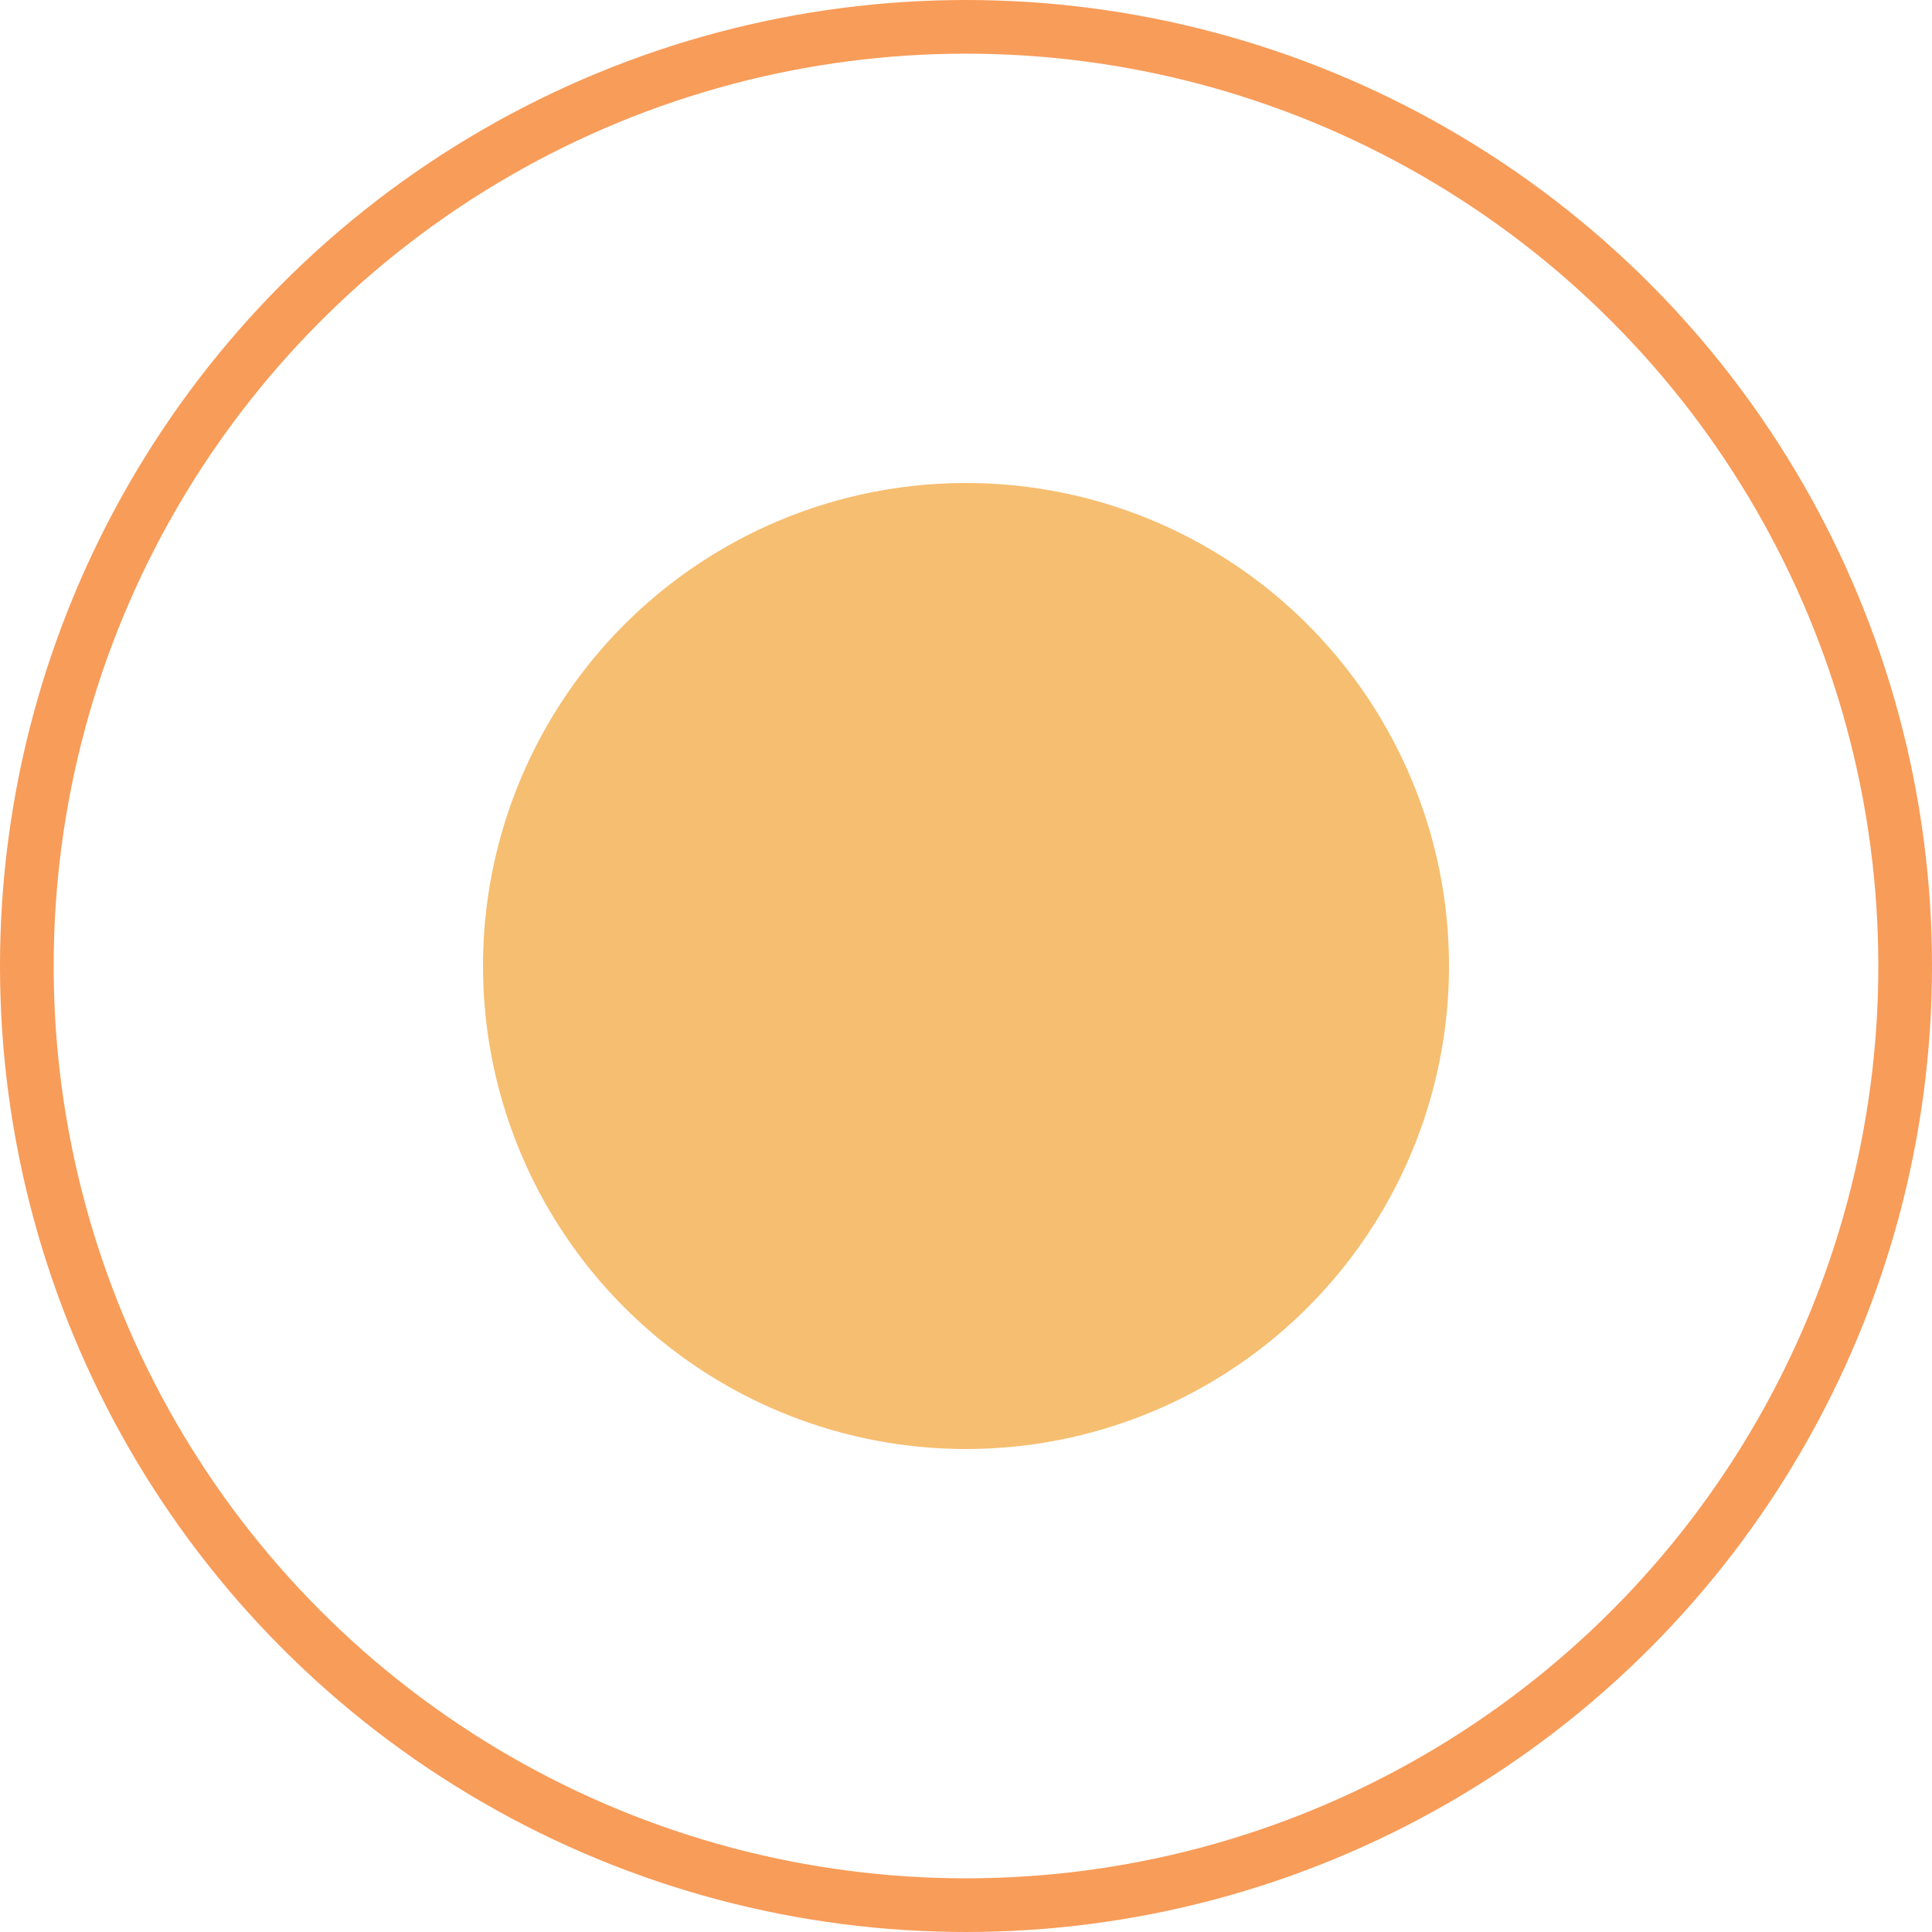 <?xml version="1.0" encoding="UTF-8"?> <svg xmlns="http://www.w3.org/2000/svg" width="36" height="36" viewBox="0 0 36 36" fill="none"> <circle cx="18" cy="18" r="17.5" transform="matrix(-1 0 0 1 36 0)" stroke="#F89C59"></circle> <circle cx="9" cy="9" r="9" transform="matrix(-1 0 0 1 27 9)" fill="#F6BE70"></circle> </svg> 